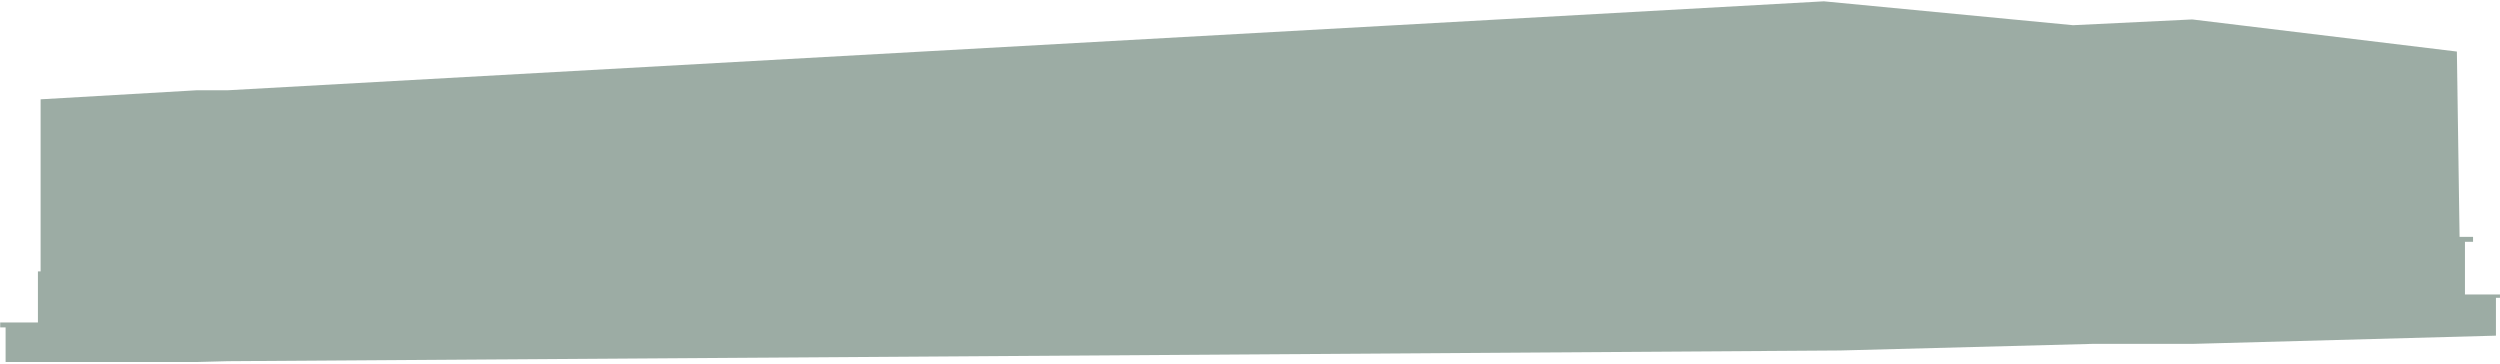 <svg width="474" height="69" viewBox="0 0 474 69" fill="none" xmlns="http://www.w3.org/2000/svg">
<path d="M415.645 3.685L465.824 9.774L466.335 44.905H468.889V45.841H467.357V55.834H473.996V56.459H473.23V63.641L415.645 65.202H396.621L348.867 66.451L43.196 68.481L37.322 68.637H1.061V62.079H0.039V61.143H7.189V51.462H7.7V18.83L37.322 17.113H43.196L345.803 0.25L393.046 4.778L415.645 3.685Z" fill="#09301D" fill-opacity="0.4"/>
</svg>
